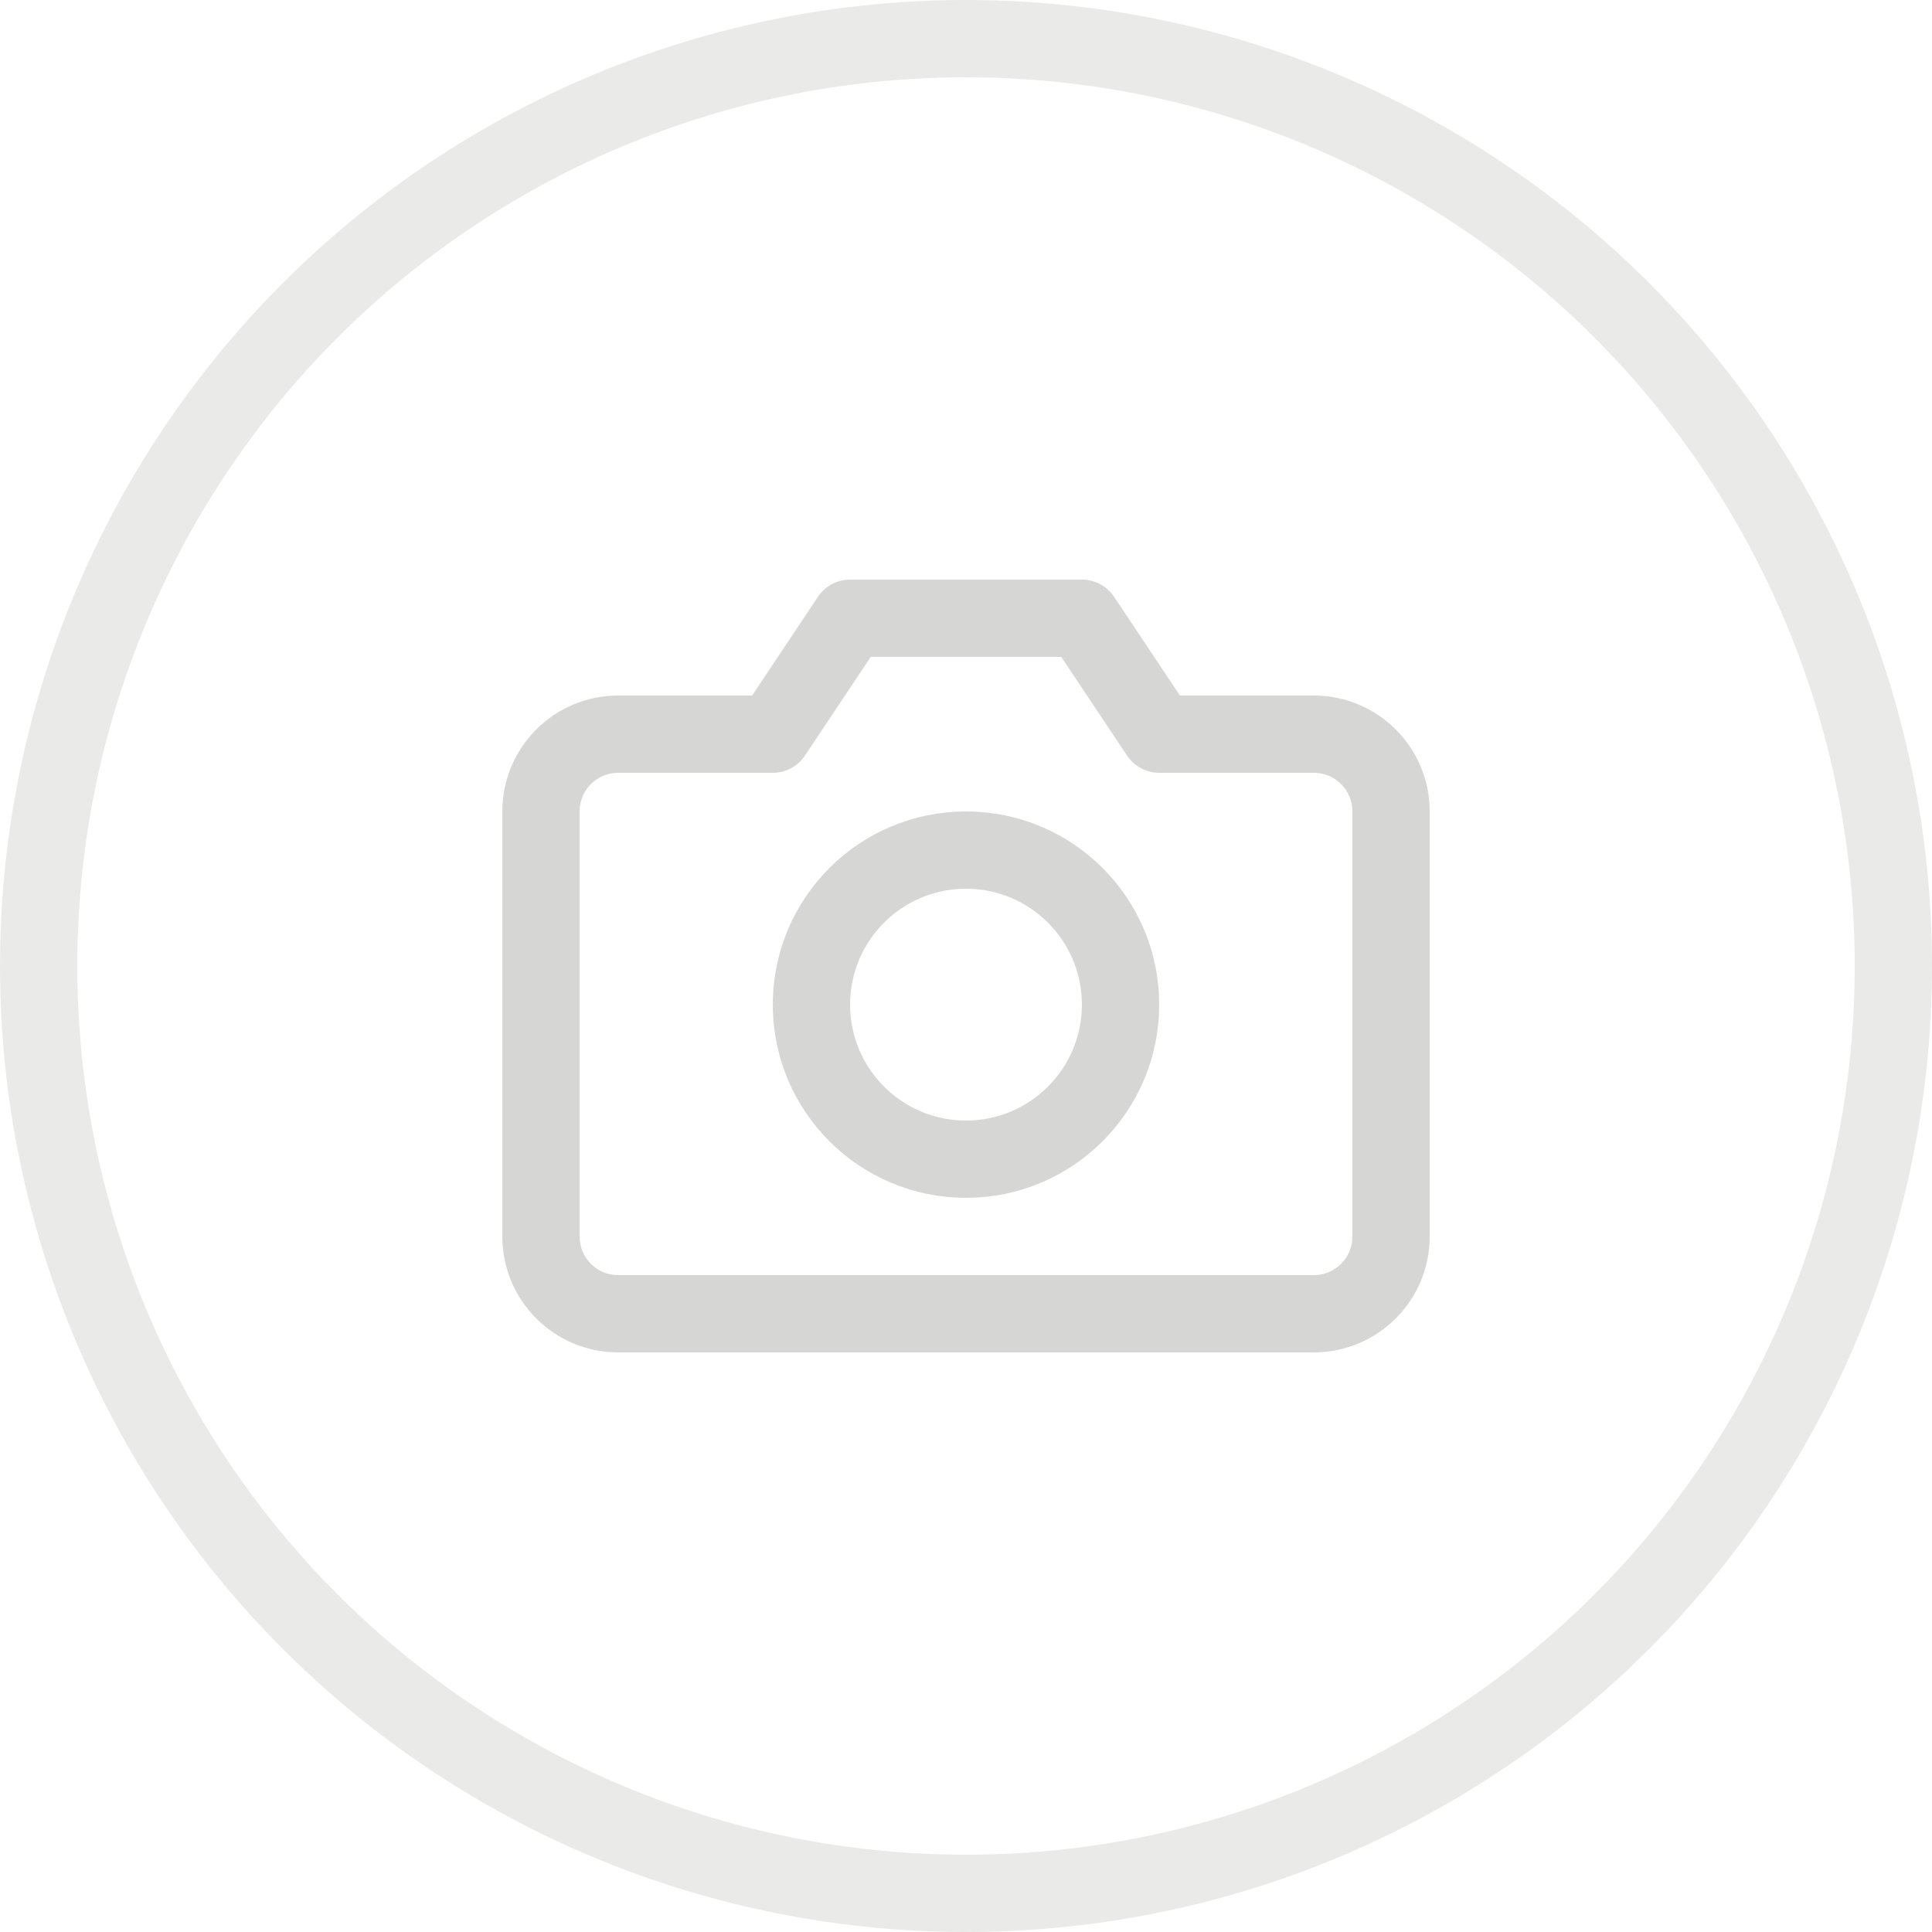<?xml version="1.0" encoding="UTF-8"?>
<svg width="50px" height="50px" viewBox="0 0 50 50" version="1.1" xmlns="http://www.w3.org/2000/svg" xmlns:xlink="http://www.w3.org/1999/xlink">
    <title>Group 2@2x</title>
    <g id="🎨-Style" stroke="none" stroke-width="1" fill="none" fill-rule="evenodd">
        <g id="Icon/-48x48/-Add-Photo" transform="translate(-1, -1)" stroke-width="2">
            <g id="24x24-/-Light-/-Attachment-Copy-5" transform="translate(2, 2)">
                <circle id="Oval" stroke="#EAEAE9" cx="24" cy="24" r="24"></circle>
                <path d="M35,31 C35,32.105 34.105,33 33,33 L15,33 C13.895,33 13,32.105 13,31 L13,20 C13,18.895 13.895,18 15,18 L19,18 L21,15 L27,15 L29,18 L33,18 C34.105,18 35,18.895 35,20 L35,31 Z" stroke="#D6D6D4" stroke-linecap="round" stroke-linejoin="round" fill-rule="nonzero"></path>
                <path d="M20,25 C20,22.791 21.791,21 24,21 C26.209,21 28,22.791 28,25 C28,27.209 26.209,29 24,29 C21.791,29 20,27.209 20,25 Z" stroke="#D6D6D4" stroke-linecap="round" stroke-linejoin="round" fill-rule="nonzero"></path>
            </g>
        </g>
    </g>
</svg>